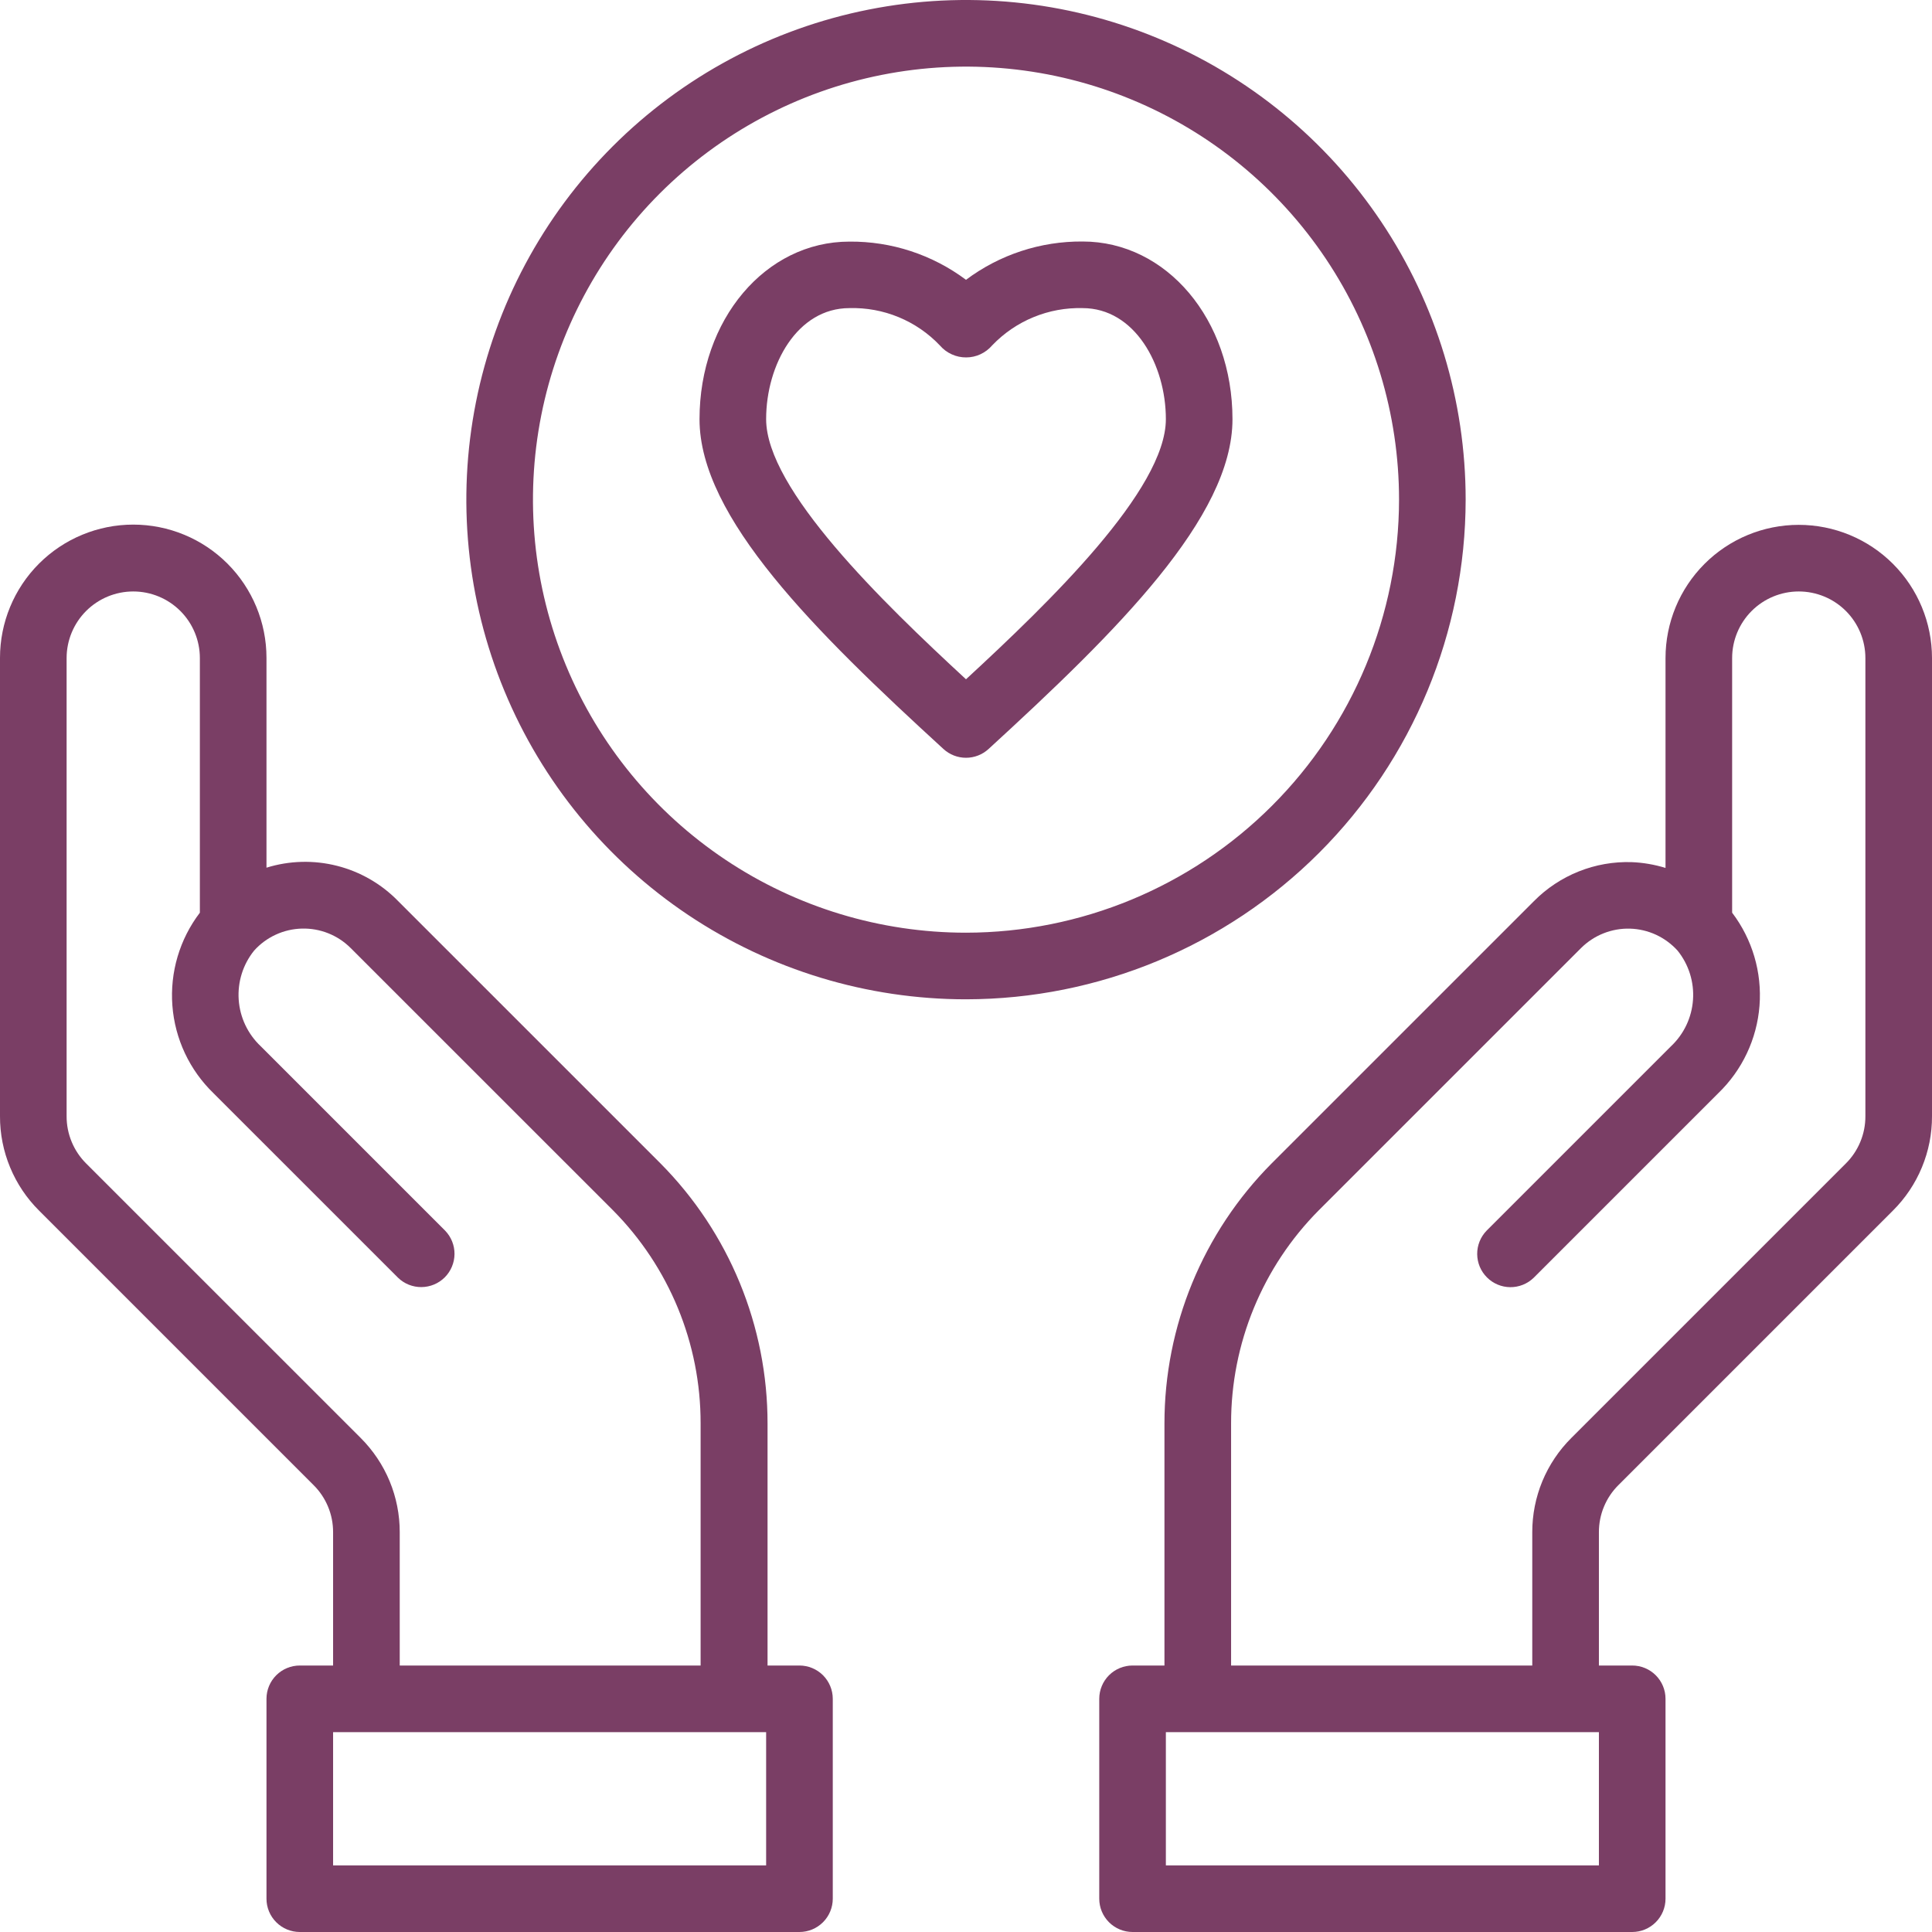 <svg width="71" height="71" viewBox="0 0 71 71" fill="none" xmlns="http://www.w3.org/2000/svg">
<path d="M29.379 61.207H28.207V52.321C28.211 48.733 26.793 45.29 24.264 42.746L14.629 33.112C14.014 32.482 13.237 32.034 12.383 31.818C11.53 31.602 10.634 31.626 9.793 31.887V24.175C9.793 22.877 9.277 21.631 8.359 20.713C7.441 19.795 6.195 19.279 4.897 19.279C3.598 19.279 2.352 19.795 1.434 20.713C0.516 21.631 1.54395e-05 22.877 1.54395e-05 24.175V41.022C-0.002 41.666 0.124 42.304 0.371 42.899C0.617 43.494 0.979 44.035 1.436 44.489L11.523 54.576C11.752 54.803 11.933 55.073 12.056 55.371C12.18 55.669 12.242 55.988 12.241 56.31V61.207H11.017C10.693 61.207 10.381 61.336 10.152 61.565C9.922 61.795 9.793 62.106 9.793 62.431V69.776C9.793 70.1 9.922 70.412 10.152 70.641C10.381 70.871 10.693 71 11.017 71H29.379C29.704 71 30.015 70.871 30.245 70.641C30.474 70.412 30.604 70.1 30.604 69.776V62.431C30.604 62.106 30.474 61.795 30.245 61.565C30.015 61.336 29.704 61.207 29.379 61.207ZM13.254 52.843L3.167 42.758C2.938 42.53 2.757 42.26 2.634 41.962C2.51 41.664 2.447 41.344 2.448 41.022V24.184C2.448 23.535 2.706 22.912 3.165 22.453C3.625 21.994 4.247 21.736 4.897 21.736C5.546 21.736 6.169 21.994 6.628 22.453C7.087 22.912 7.345 23.535 7.345 24.184V33.541C6.601 34.517 6.242 35.733 6.335 36.956C6.428 38.18 6.967 39.327 7.85 40.179L14.629 46.957C14.859 47.18 15.169 47.303 15.489 47.3C15.81 47.297 16.117 47.169 16.345 46.942C16.571 46.715 16.7 46.408 16.703 46.087C16.706 45.766 16.582 45.457 16.359 45.226L9.581 38.448C9.106 38 8.817 37.39 8.772 36.739C8.727 36.089 8.928 35.444 9.337 34.936C9.559 34.688 9.829 34.489 10.13 34.35C10.432 34.21 10.759 34.134 11.091 34.125C11.423 34.116 11.753 34.174 12.062 34.297C12.371 34.42 12.651 34.604 12.886 34.839L22.522 44.473C24.591 46.555 25.751 49.372 25.747 52.307V61.207H14.69V56.31C14.691 55.666 14.565 55.028 14.319 54.433C14.072 53.838 13.71 53.298 13.254 52.843ZM28.155 68.552H12.241V63.655H28.155V68.552Z" fill="#7A3E65"/>
<path d="M66.103 19.288C64.805 19.288 63.559 19.803 62.641 20.722C61.723 21.64 61.207 22.886 61.207 24.184V31.896C60.803 31.772 60.385 31.7 59.963 31.683C59.298 31.662 58.636 31.778 58.018 32.025C57.4 32.272 56.839 32.643 56.371 33.117L46.736 42.751C44.208 45.293 42.79 48.735 42.793 52.321V61.207H41.621C41.296 61.207 40.985 61.336 40.755 61.565C40.526 61.795 40.397 62.106 40.397 62.431V69.776C40.397 70.1 40.526 70.412 40.755 70.641C40.985 70.871 41.296 71 41.621 71H59.983C60.307 71 60.619 70.871 60.848 70.641C61.078 70.412 61.207 70.1 61.207 69.776V62.431C61.207 62.106 61.078 61.795 60.848 61.565C60.619 61.336 60.307 61.207 59.983 61.207H58.759V56.31C58.758 55.988 58.82 55.669 58.944 55.371C59.067 55.073 59.248 54.803 59.477 54.576L69.564 44.489C70.021 44.035 70.383 43.494 70.629 42.899C70.876 42.304 71.002 41.666 71 41.022V24.184C71 22.886 70.484 21.64 69.566 20.722C68.647 19.803 67.402 19.288 66.103 19.288ZM58.759 68.552H42.845V63.655H58.759V68.552ZM68.552 41.022C68.553 41.345 68.49 41.664 68.366 41.962C68.243 42.26 68.062 42.531 67.833 42.758L57.746 52.844C57.29 53.298 56.928 53.838 56.681 54.433C56.435 55.028 56.309 55.666 56.31 56.31V61.207H45.242V52.31C45.238 49.374 46.398 46.557 48.467 44.475L58.102 34.841C58.338 34.607 58.618 34.422 58.927 34.3C59.236 34.177 59.566 34.118 59.898 34.127C60.23 34.136 60.557 34.213 60.859 34.352C61.16 34.492 61.43 34.691 61.653 34.938C62.061 35.447 62.263 36.091 62.217 36.742C62.172 37.393 61.883 38.003 61.408 38.45L54.63 45.228C54.407 45.459 54.283 45.768 54.286 46.089C54.289 46.41 54.417 46.717 54.645 46.944C54.871 47.171 55.178 47.3 55.499 47.303C55.82 47.306 56.13 47.182 56.361 46.959L63.139 40.181C64.024 39.33 64.566 38.184 64.661 36.96C64.756 35.735 64.398 34.519 63.655 33.541V24.184C63.655 23.535 63.913 22.912 64.372 22.453C64.831 21.994 65.454 21.736 66.103 21.736C66.753 21.736 67.376 21.994 67.835 22.453C68.294 22.912 68.552 23.535 68.552 24.184V41.022Z" fill="#7A3E65"/>
<path d="M53.862 18.362C53.862 14.73 52.785 11.18 50.767 8.161C48.75 5.141 45.882 2.788 42.527 1.398C39.172 0.008 35.48 -0.356 31.918 0.353C28.356 1.061 25.084 2.81 22.516 5.378C19.948 7.946 18.199 11.218 17.491 14.78C16.782 18.342 17.146 22.034 18.536 25.389C19.925 28.744 22.279 31.612 25.299 33.63C28.318 35.647 31.868 36.724 35.5 36.724C40.368 36.719 45.035 34.782 48.478 31.34C51.92 27.898 53.857 23.23 53.862 18.362ZM35.5 34.276C32.352 34.276 29.276 33.343 26.659 31.594C24.042 29.845 22.002 27.36 20.798 24.452C19.593 21.544 19.278 18.344 19.892 15.257C20.506 12.171 22.022 9.335 24.247 7.109C26.473 4.884 29.308 3.368 32.395 2.754C35.482 2.14 38.682 2.455 41.59 3.66C44.498 4.864 46.983 6.904 48.732 9.521C50.48 12.138 51.414 15.215 51.414 18.362C51.409 22.581 49.731 26.626 46.747 29.609C43.764 32.593 39.719 34.271 35.5 34.276Z" fill="#7A3E65"/>
<path d="M39.785 8.875C38.241 8.863 36.736 9.357 35.5 10.283C34.264 9.359 32.759 8.865 31.215 8.879C28.127 8.879 25.707 11.747 25.707 15.407C25.707 19.013 29.947 23.2 34.672 27.526C34.898 27.733 35.194 27.848 35.5 27.848C35.806 27.848 36.102 27.733 36.328 27.526C41.053 23.195 45.293 19.008 45.293 15.407C45.293 11.743 42.873 8.875 39.785 8.875ZM35.5 24.963C32.431 22.13 28.155 17.985 28.155 15.403C28.155 13.398 29.3 11.323 31.215 11.323C31.836 11.305 32.453 11.419 33.027 11.656C33.6 11.893 34.117 12.248 34.544 12.699C34.663 12.837 34.811 12.947 34.977 13.022C35.143 13.098 35.323 13.136 35.506 13.135C35.688 13.135 35.868 13.095 36.033 13.018C36.198 12.941 36.345 12.829 36.463 12.691C36.891 12.244 37.407 11.891 37.979 11.656C38.551 11.42 39.166 11.307 39.785 11.323C41.7 11.323 42.845 13.404 42.845 15.403C42.845 17.995 38.569 22.13 35.5 24.963Z" fill="#7A3E65"/>
</svg>
